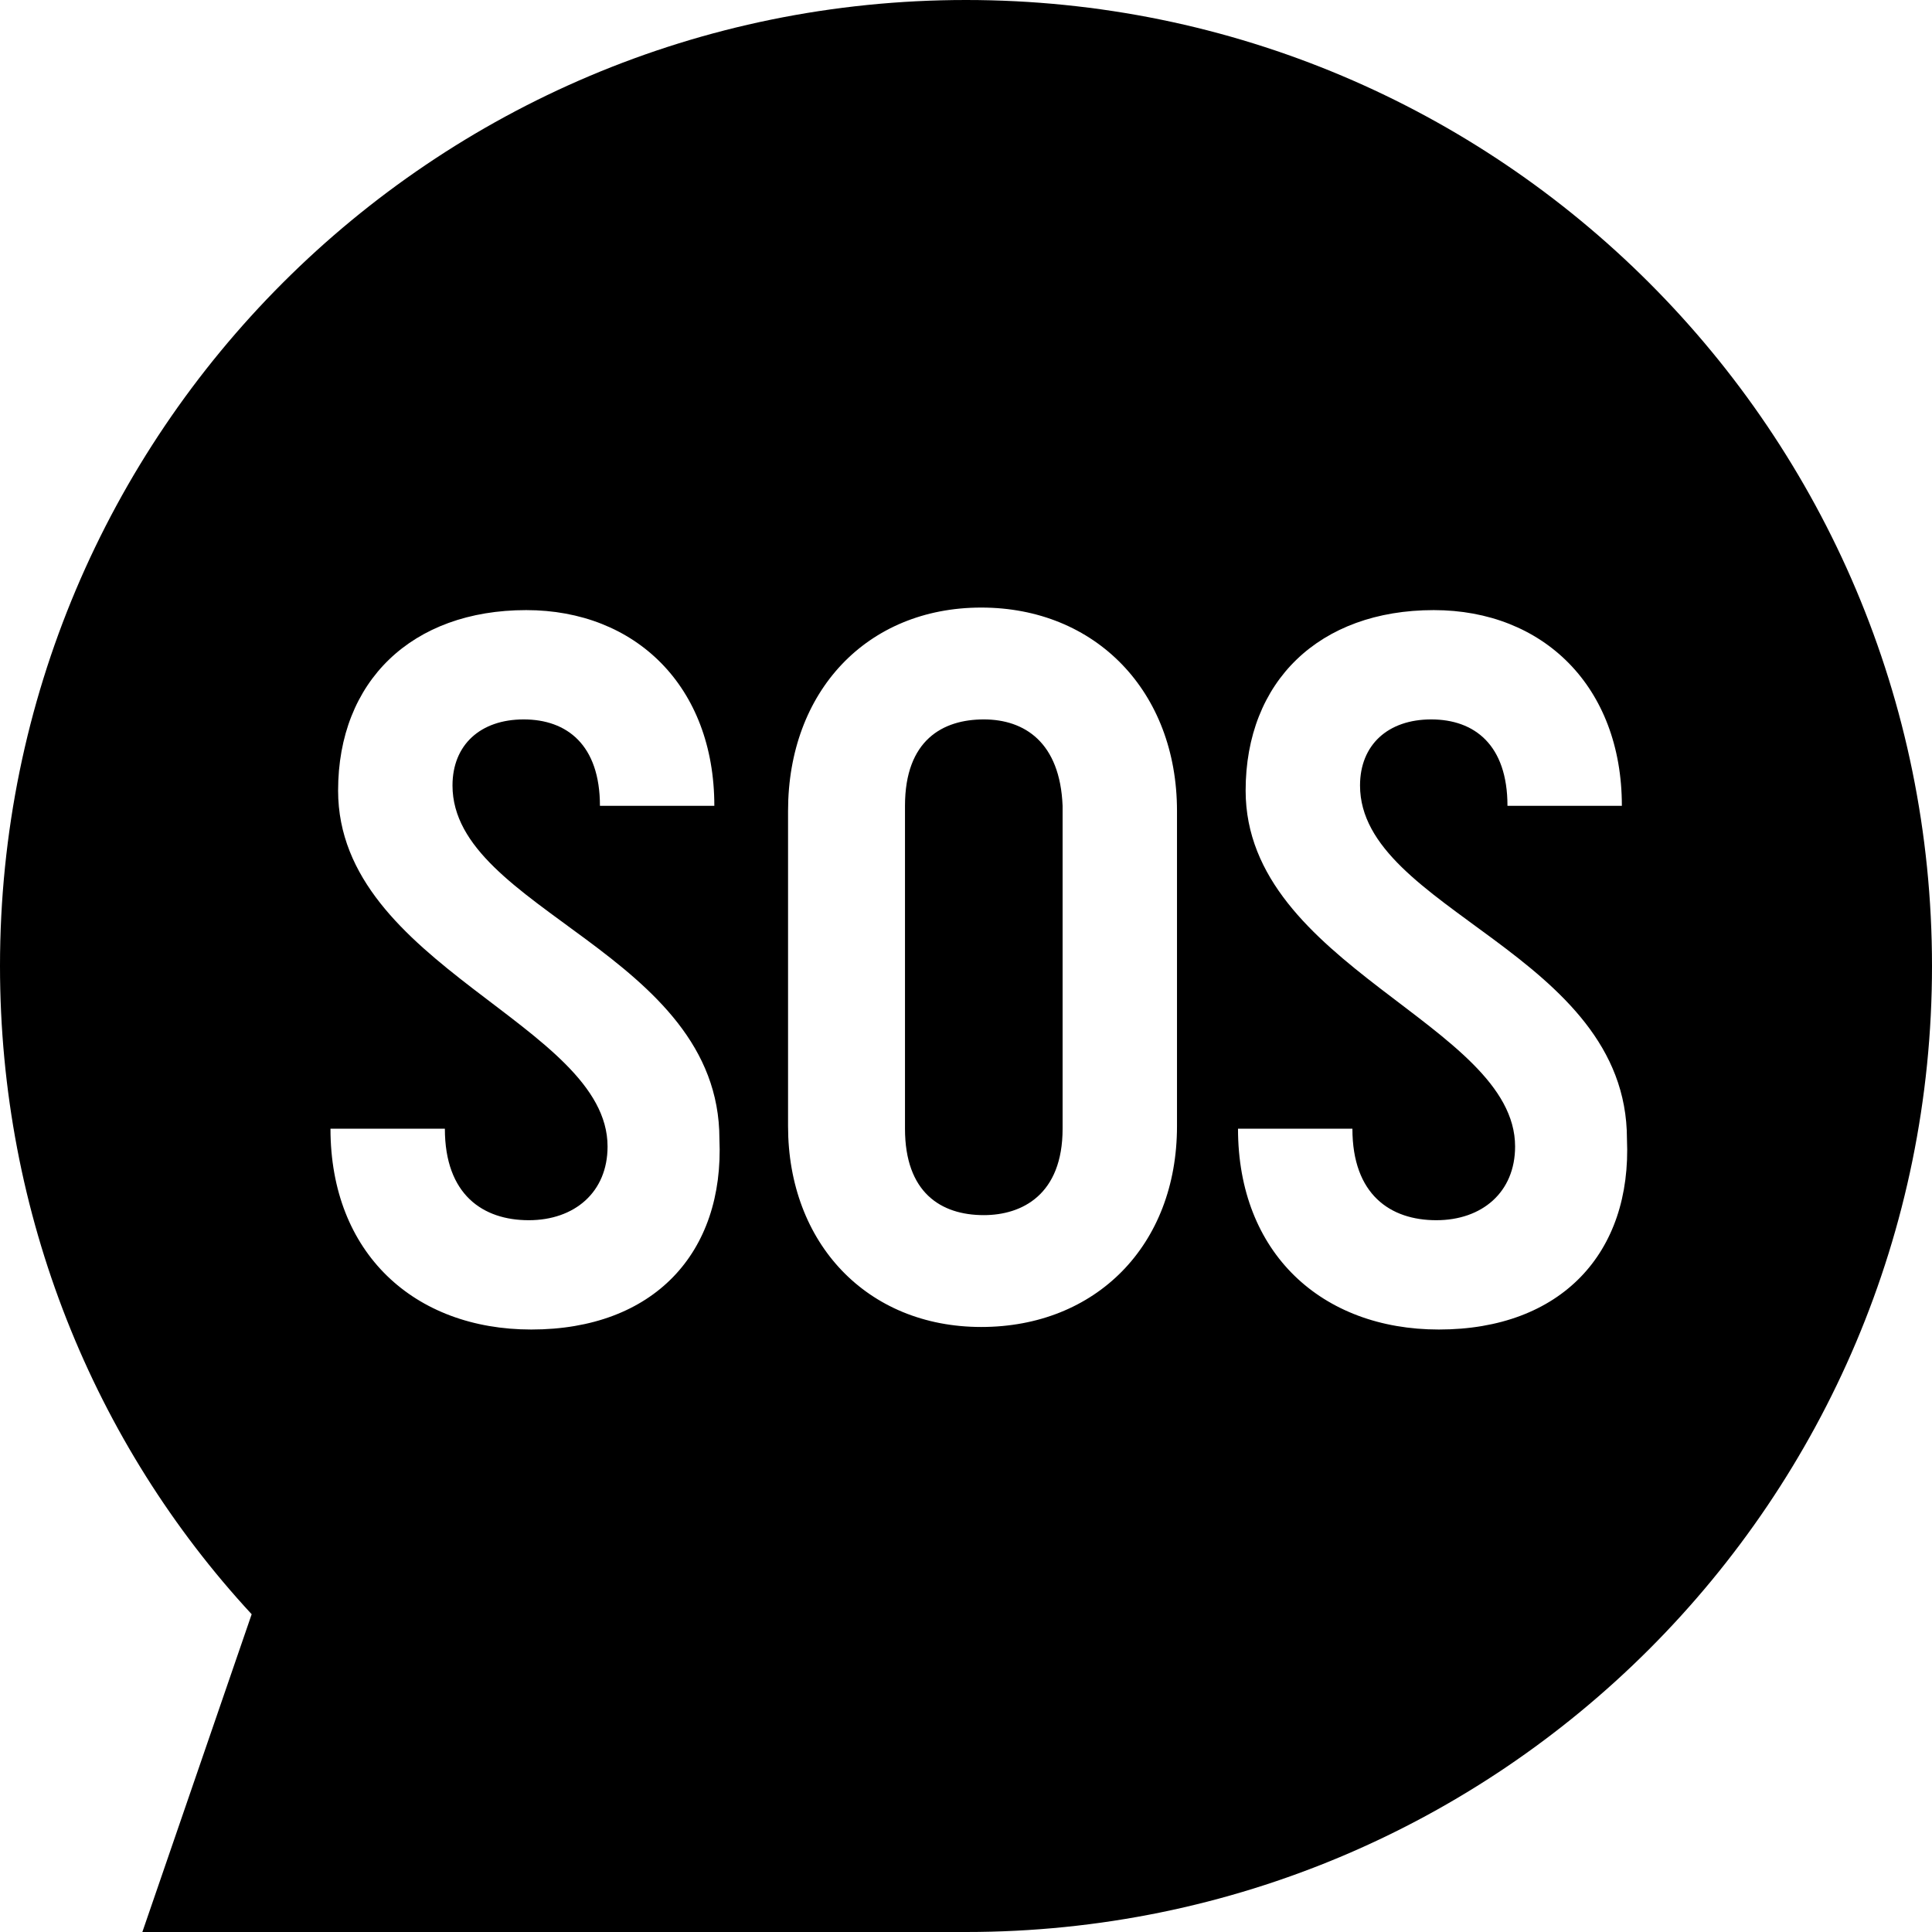 <?xml version="1.0" encoding="utf-8"?>
<!-- Generator: Adobe Illustrator 24.3.0, SVG Export Plug-In . SVG Version: 6.00 Build 0)  -->
<svg version="1.1" xmlns="http://www.w3.org/2000/svg" xmlns:xlink="http://www.w3.org/1999/xlink" x="0px" y="0px"
	 viewBox="0 0 76 76" style="enable-background:new 0 0 76 76;" xml:space="preserve">
<style>
	path {
		fill: #000;
	}
	@media (prefers-color-scheme: dark) {
		path {
			fill: #fff;
		}
	}
</style>


<g id="Calque_1">
	<path fill-rule="evenodd" d="M38,0C17,0,0,17,0,38c0,9.8,3.7,18.8,9.9,25.5L5.6,76h32l0,0c0.1,0,0.3,0,0.4,0c21,0,38-17,38-38S59,0,38,0z M20.9,52.3
		c-4.6,0-7.9-3-7.9-7.9h4.5c0,2.6,1.5,3.6,3.3,3.6s3.1-1.1,3.1-2.9c0-4.8-10.6-7.1-10.6-14c0-4.3,2.9-7.1,7.4-7.1
		c4.3,0,7.4,3,7.4,7.7h-4.5c0-2.4-1.3-3.4-3-3.4s-2.8,1-2.8,2.6c0,4.9,10.5,6.6,10.5,13.9C28.5,49.3,25.7,52.3,20.9,52.3z
		 M46.3,44.3c0,4.7-3.2,7.9-7.7,7.9S31,48.9,31,44.3V31.9c0-4.7,3.1-8,7.6-8s7.7,3.3,7.7,8V44.3z M56.6,52.3c-4.6,0-7.9-3-7.9-7.9
		h4.5c0,2.6,1.5,3.6,3.3,3.6s3.1-1.1,3.1-2.9c0-4.8-10.6-7.1-10.6-14c0-4.3,2.9-7.1,7.4-7.1c4.3,0,7.4,3,7.4,7.7h-4.5
		c0-2.4-1.3-3.4-3-3.4s-2.8,1-2.8,2.6c0,4.9,10.5,6.6,10.5,13.9C64.2,49.3,61.4,52.3,56.6,52.3z"/>
	<path fill-rule="evenodd" d="M38.7,28.3c-1.6,0-3.1,0.8-3.1,3.4v12.7c0,2.5,1.4,3.4,3.1,3.4c1.5,0,3.1-0.8,3.1-3.4V31.7C41.7,29.2,40.3,28.3,38.7,28.3z
		"/>
</g>
</svg>
